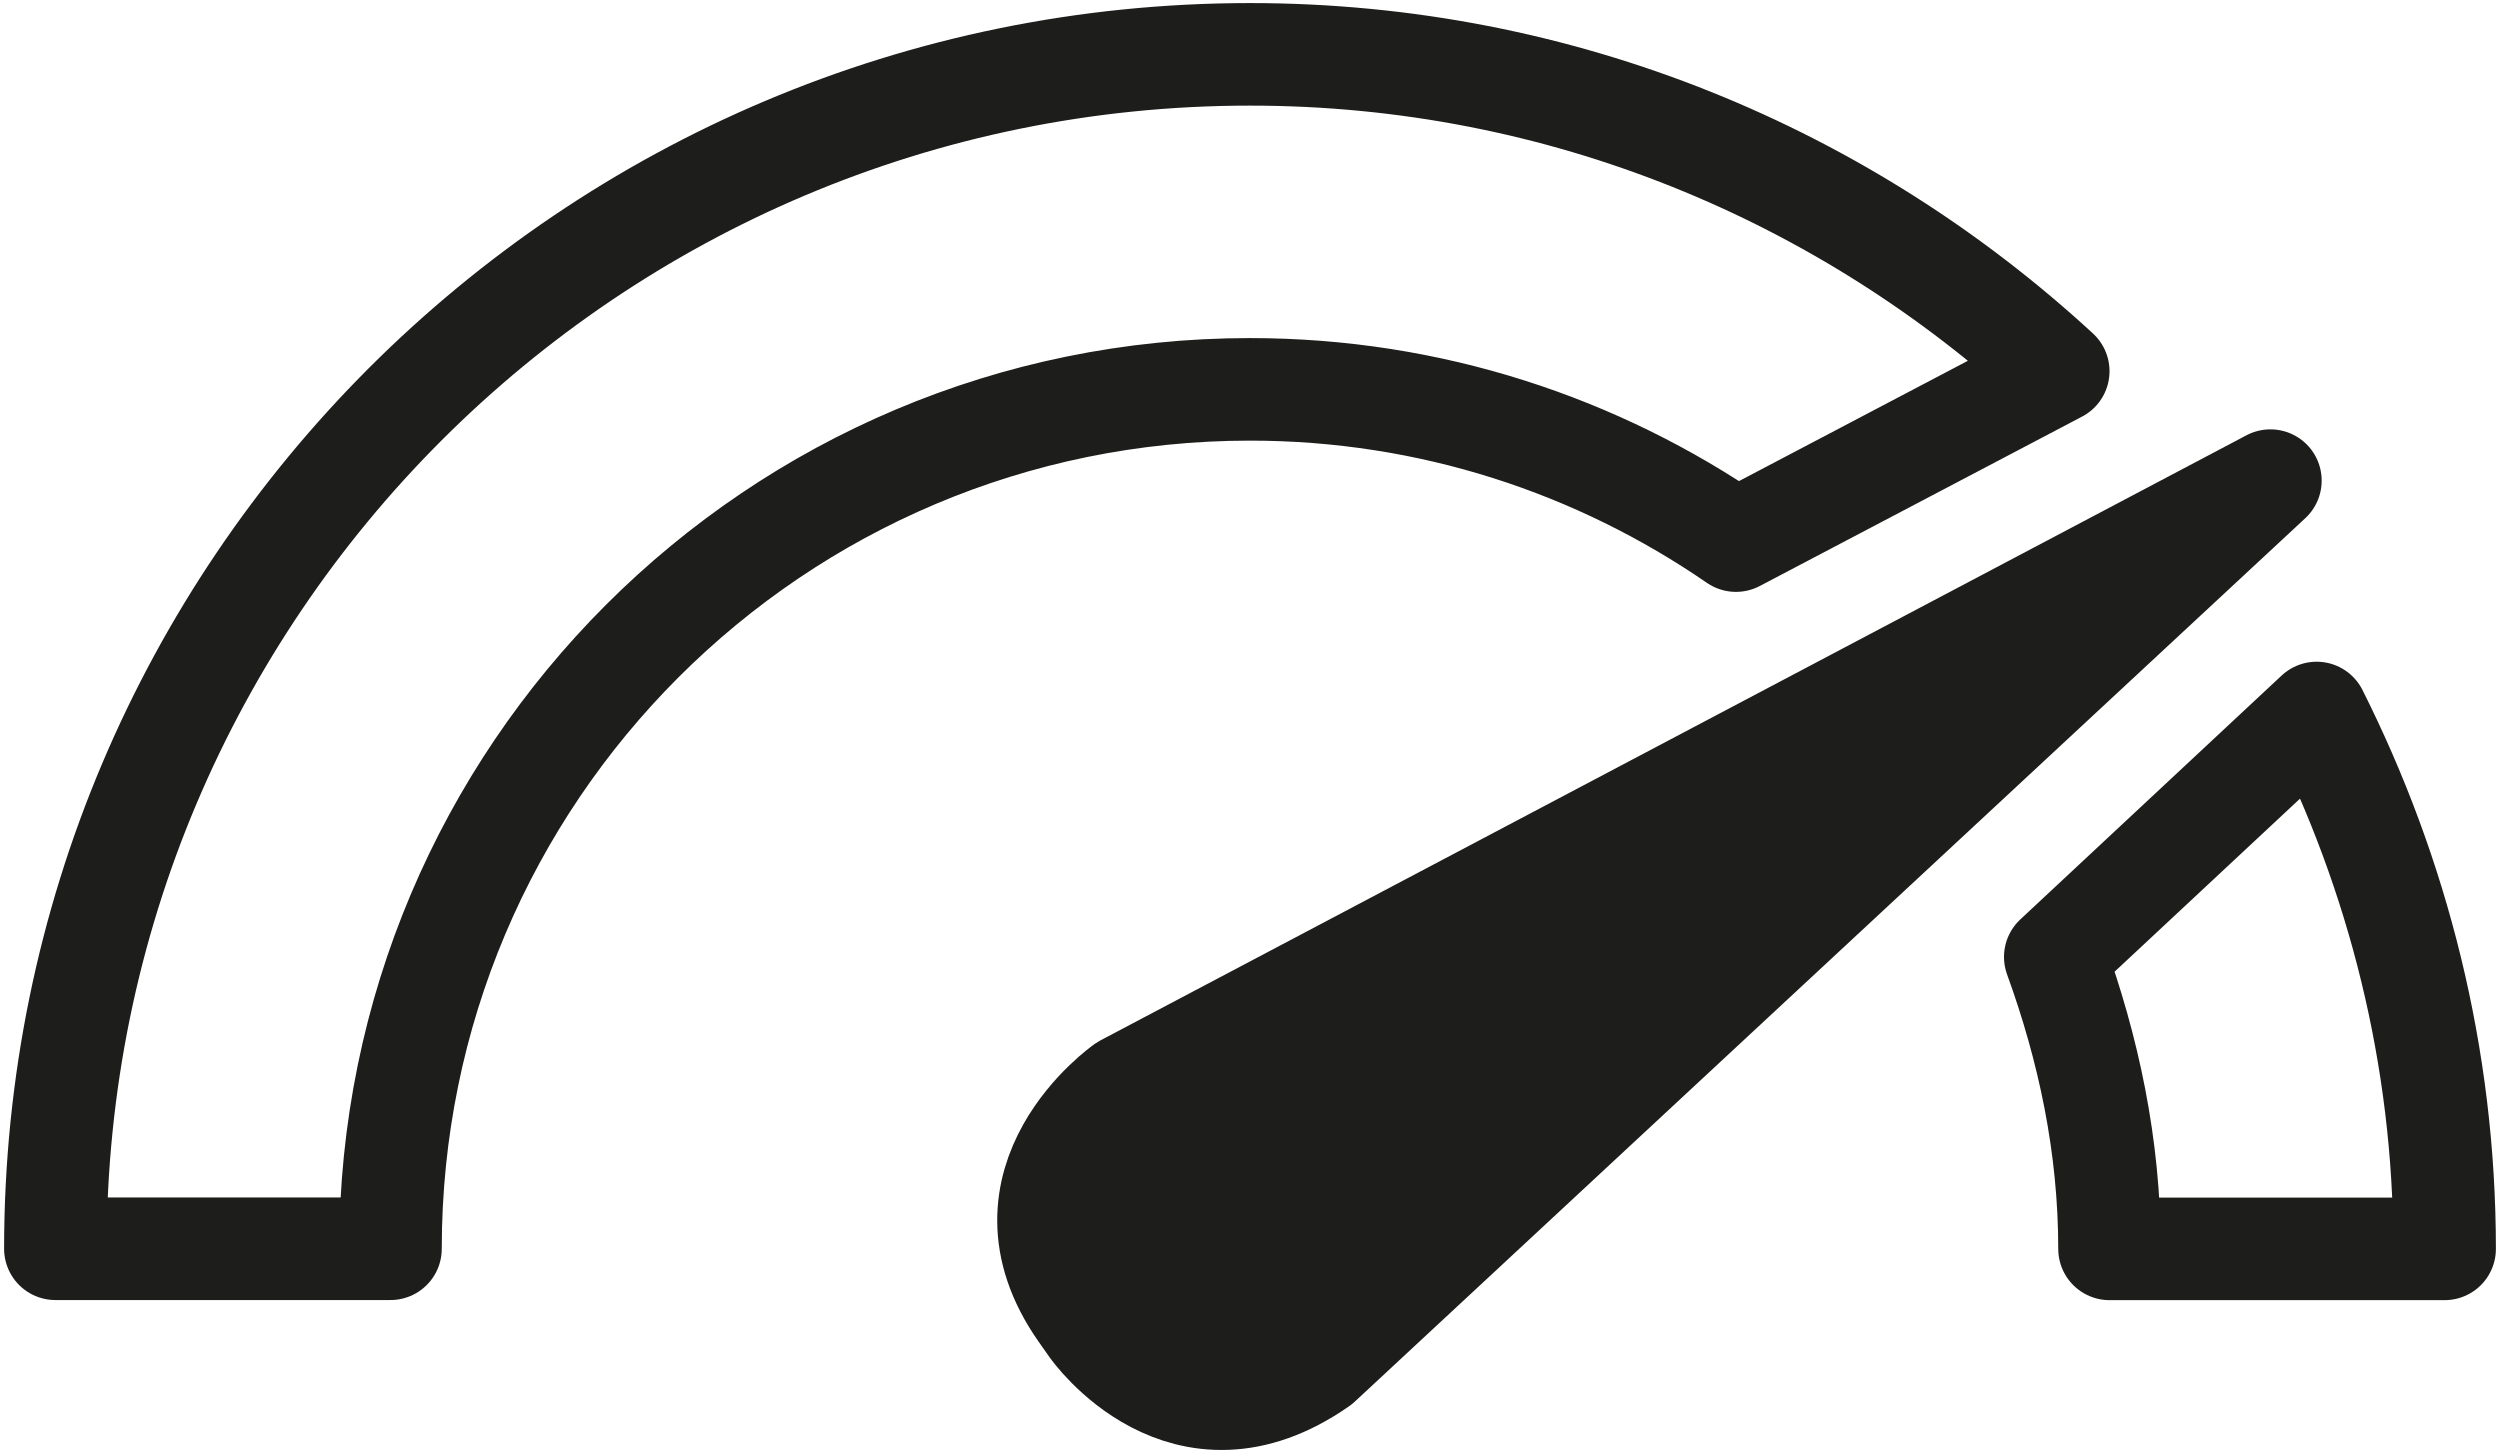 <?xml version="1.0" encoding="utf-8"?>
<!-- Generator: Adobe Illustrator 16.0.0, SVG Export Plug-In . SVG Version: 6.00 Build 0)  -->
<!DOCTYPE svg PUBLIC "-//W3C//DTD SVG 1.1//EN" "http://www.w3.org/Graphics/SVG/1.1/DTD/svg11.dtd">
<svg version="1.1" id="Ebene_1" xmlns="http://www.w3.org/2000/svg" xmlns:xlink="http://www.w3.org/1999/xlink" x="0px" y="0px"
	 width="24.38px" height="14.17px" viewBox="0 0 24.38 14.17" enable-background="new 0 0 24.38 14.17" xml:space="preserve">
<g>
	<path fill="none" stroke="#1D1D1B" stroke-linecap="round" stroke-linejoin="round" d="M20.043,9.332
		c0.324,0.893,0.529,1.843,0.529,2.847h3.268c0-1.881-0.457-3.651-1.248-5.226L20.043,9.332z M20.072,3.62
		c-2.074-1.912-4.838-3.09-7.882-3.09c-6.434,0-11.65,5.215-11.65,11.648h3.268c0-4.629,3.753-8.381,8.382-8.381
		c1.761,0,3.39,0.547,4.739,1.475L20.072,3.62z"/>
	<path fill="#1D1D1B" d="M10.965,10.588c0,0-1.327,0.927-0.427,2.209l0.107,0.152c0,0,0.899,1.282,2.226,0.354l9.27-8.616
		L10.965,10.588z"/>
	<path fill="none" stroke="#1D1D1B" stroke-linecap="round" stroke-linejoin="round" d="M10.965,10.588c0,0-1.327,0.927-0.427,2.209
		l0.107,0.152c0,0,0.899,1.282,2.226,0.354l9.27-8.616L10.965,10.588z"/>
</g>
</svg>
